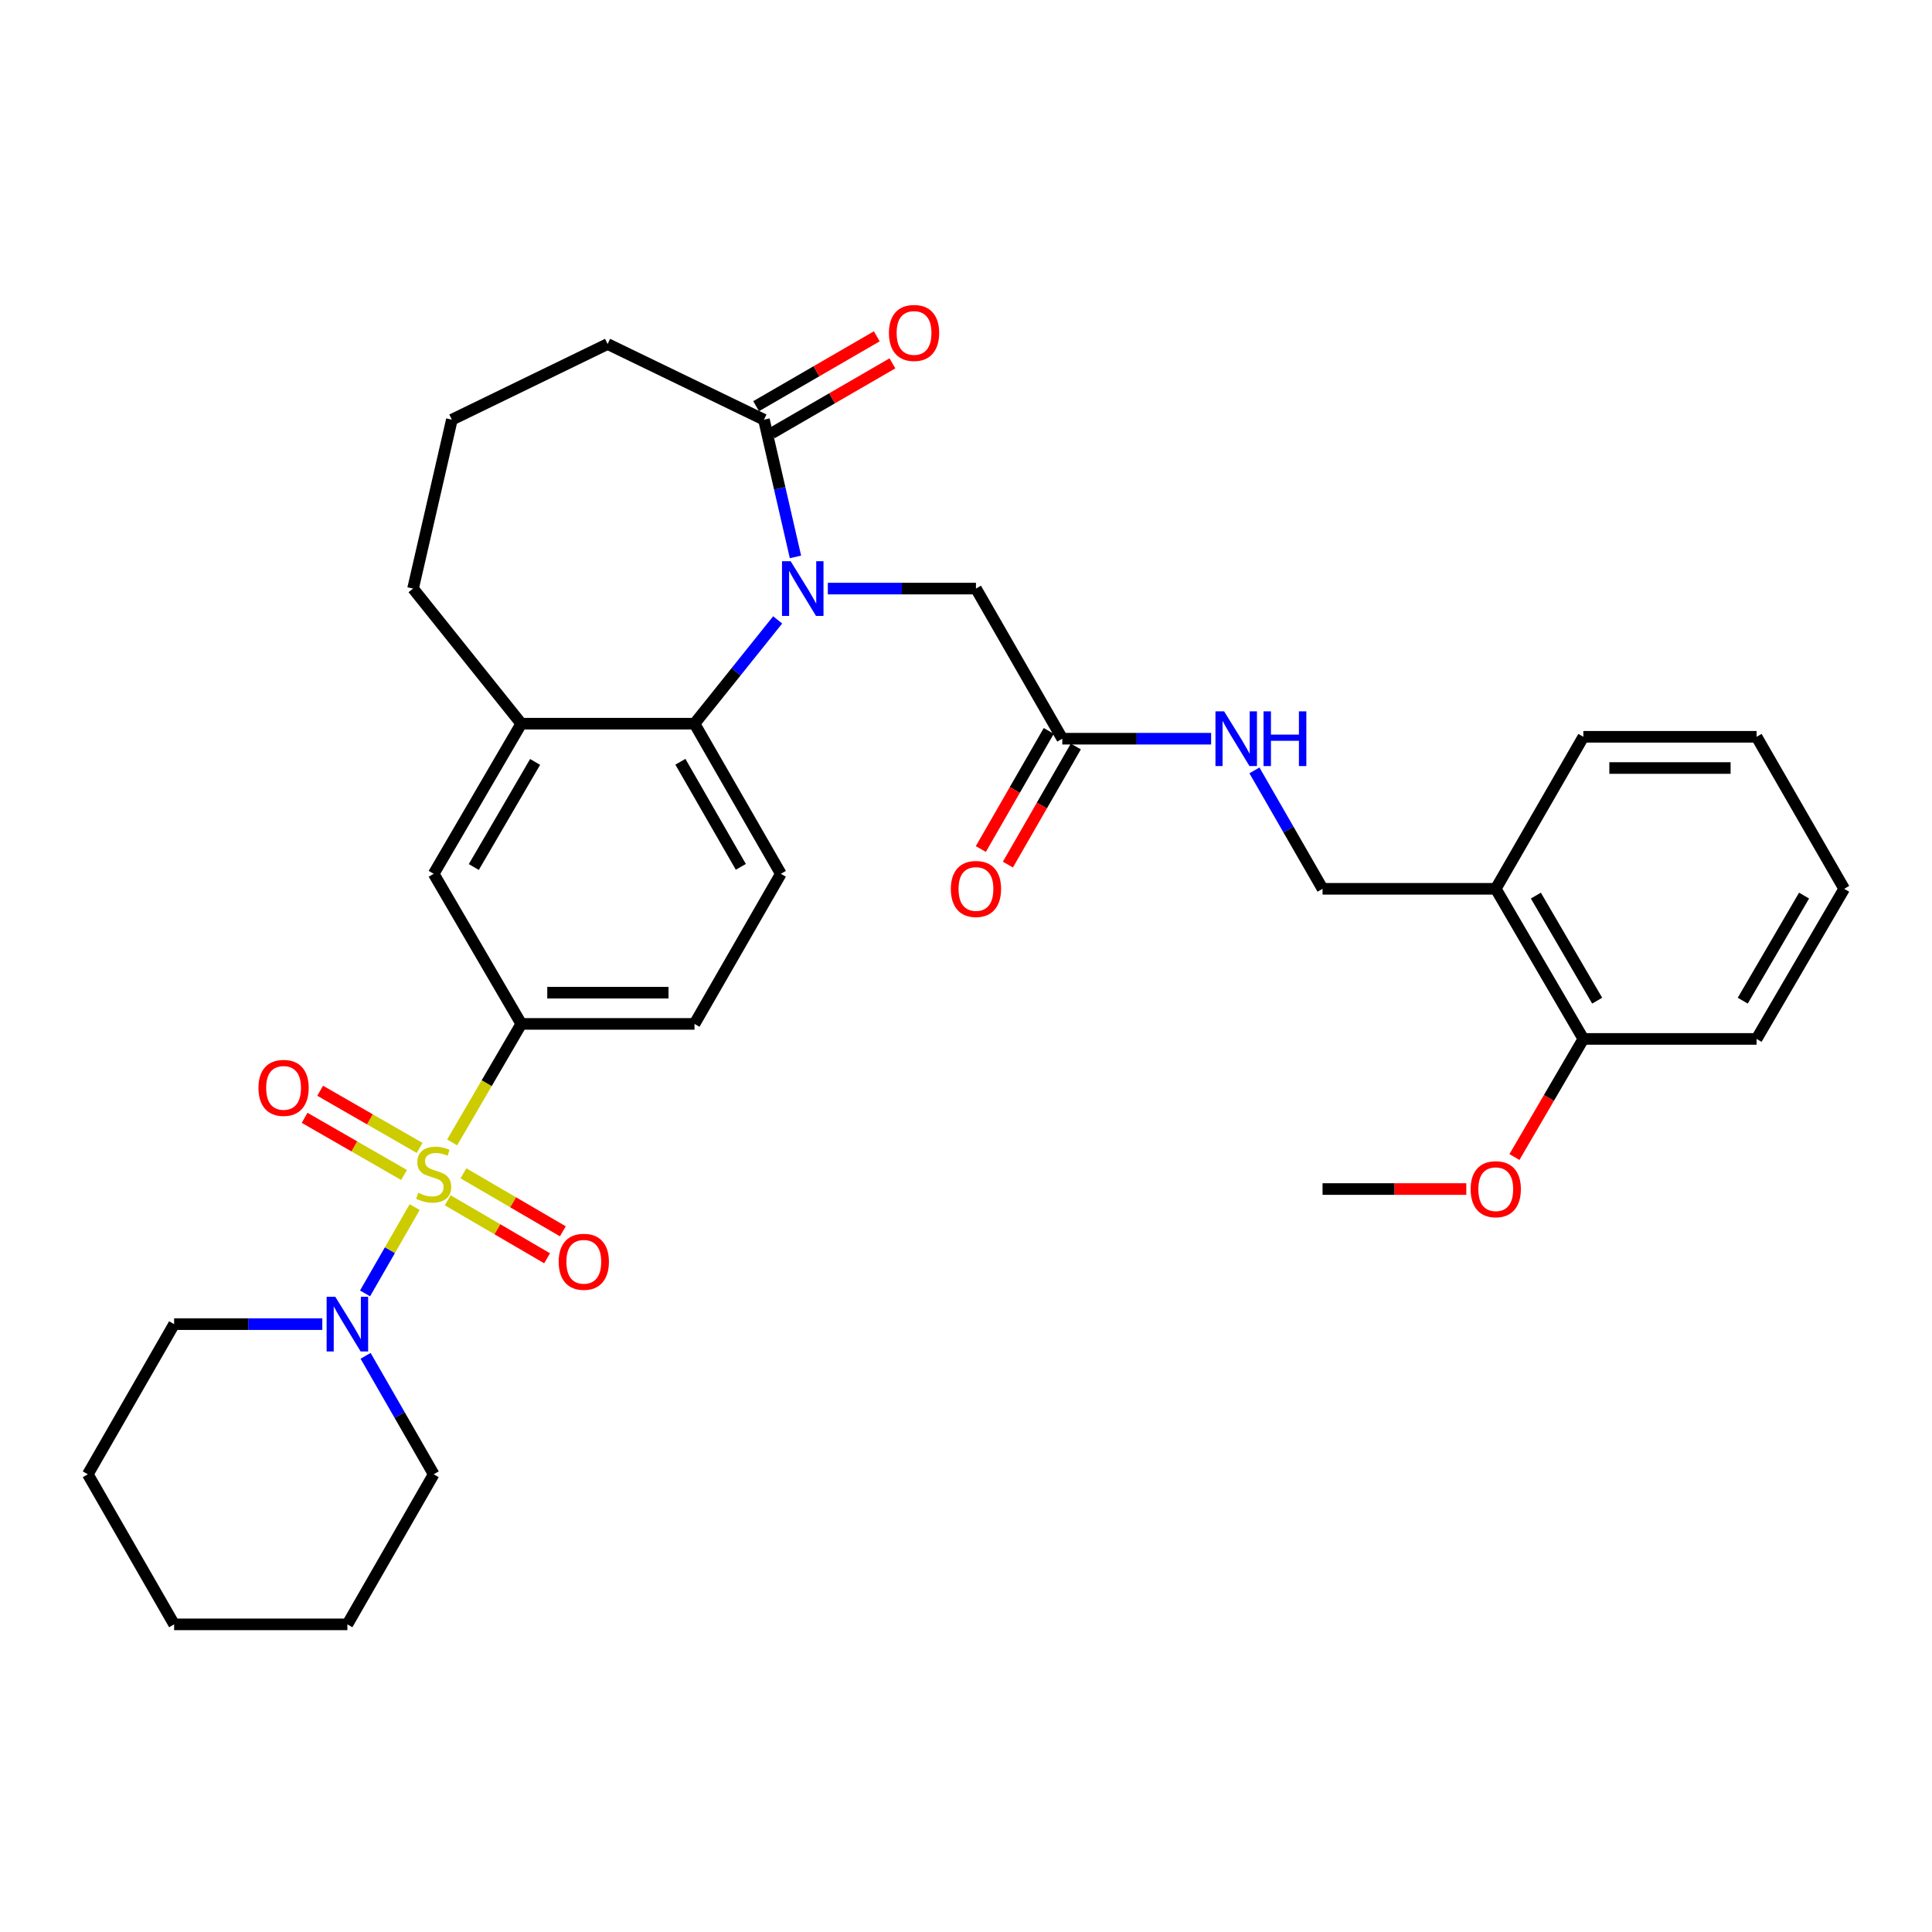 <?xml version='1.0' encoding='iso-8859-1'?>
<svg version='1.1' baseProfile='full'
              xmlns='http://www.w3.org/2000/svg'
                      xmlns:rdkit='http://www.rdkit.org/xml'
                      xmlns:xlink='http://www.w3.org/1999/xlink'
                  xml:space='preserve'
width='1000px' height='1000px' viewBox='0 0 1000 1000'>
<!-- END OF HEADER -->
<rect style='opacity:1.0;fill:#FFFFFF;stroke:none' width='1000' height='1000' x='0' y='0'> </rect>
<path class='bond-2' d='M 214.636,624.793 L 201.792,647.129' style='fill:none;fill-rule:evenodd;stroke:#CCCC00;stroke-width:6px;stroke-linecap:butt;stroke-linejoin:miter;stroke-opacity:1' />
<path class='bond-2' d='M 201.792,647.129 L 188.949,669.466' style='fill:none;fill-rule:evenodd;stroke:#0000FF;stroke-width:6px;stroke-linecap:butt;stroke-linejoin:miter;stroke-opacity:1' />
<path class='bond-3' d='M 234.031,591.303 L 251.922,560.637' style='fill:none;fill-rule:evenodd;stroke:#CCCC00;stroke-width:6px;stroke-linecap:butt;stroke-linejoin:miter;stroke-opacity:1' />
<path class='bond-3' d='M 251.922,560.637 L 269.814,529.97' style='fill:none;fill-rule:evenodd;stroke:#000000;stroke-width:6px;stroke-linecap:butt;stroke-linejoin:miter;stroke-opacity:1' />
<path class='bond-8' d='M 231.736,621.263 L 257.457,636.274' style='fill:none;fill-rule:evenodd;stroke:#CCCC00;stroke-width:6px;stroke-linecap:butt;stroke-linejoin:miter;stroke-opacity:1' />
<path class='bond-8' d='M 257.457,636.274 L 283.179,651.285' style='fill:none;fill-rule:evenodd;stroke:#FF0000;stroke-width:6px;stroke-linecap:butt;stroke-linejoin:miter;stroke-opacity:1' />
<path class='bond-8' d='M 239.882,607.304 L 265.604,622.316' style='fill:none;fill-rule:evenodd;stroke:#CCCC00;stroke-width:6px;stroke-linecap:butt;stroke-linejoin:miter;stroke-opacity:1' />
<path class='bond-8' d='M 265.604,622.316 L 291.325,637.327' style='fill:none;fill-rule:evenodd;stroke:#FF0000;stroke-width:6px;stroke-linecap:butt;stroke-linejoin:miter;stroke-opacity:1' />
<path class='bond-9' d='M 217.187,594.158 L 191.454,579.365' style='fill:none;fill-rule:evenodd;stroke:#CCCC00;stroke-width:6px;stroke-linecap:butt;stroke-linejoin:miter;stroke-opacity:1' />
<path class='bond-9' d='M 191.454,579.365 L 165.721,564.571' style='fill:none;fill-rule:evenodd;stroke:#FF0000;stroke-width:6px;stroke-linecap:butt;stroke-linejoin:miter;stroke-opacity:1' />
<path class='bond-9' d='M 209.132,608.169 L 183.399,593.376' style='fill:none;fill-rule:evenodd;stroke:#CCCC00;stroke-width:6px;stroke-linecap:butt;stroke-linejoin:miter;stroke-opacity:1' />
<path class='bond-9' d='M 183.399,593.376 L 157.666,578.582' style='fill:none;fill-rule:evenodd;stroke:#FF0000;stroke-width:6px;stroke-linecap:butt;stroke-linejoin:miter;stroke-opacity:1' />
<path class='bond-0' d='M 402.522,320.851 L 380.998,347.714' style='fill:none;fill-rule:evenodd;stroke:#0000FF;stroke-width:6px;stroke-linecap:butt;stroke-linejoin:miter;stroke-opacity:1' />
<path class='bond-0' d='M 380.998,347.714 L 359.475,374.576' style='fill:none;fill-rule:evenodd;stroke:#000000;stroke-width:6px;stroke-linecap:butt;stroke-linejoin:miter;stroke-opacity:1' />
<path class='bond-4' d='M 411.733,288.248 L 403.575,252.741' style='fill:none;fill-rule:evenodd;stroke:#0000FF;stroke-width:6px;stroke-linecap:butt;stroke-linejoin:miter;stroke-opacity:1' />
<path class='bond-4' d='M 403.575,252.741 L 395.416,217.234' style='fill:none;fill-rule:evenodd;stroke:#000000;stroke-width:6px;stroke-linecap:butt;stroke-linejoin:miter;stroke-opacity:1' />
<path class='bond-7' d='M 428.483,304.651 L 466.818,304.651' style='fill:none;fill-rule:evenodd;stroke:#0000FF;stroke-width:6px;stroke-linecap:butt;stroke-linejoin:miter;stroke-opacity:1' />
<path class='bond-7' d='M 466.818,304.651 L 505.154,304.651' style='fill:none;fill-rule:evenodd;stroke:#000000;stroke-width:6px;stroke-linecap:butt;stroke-linejoin:miter;stroke-opacity:1' />
<path class='bond-1' d='M 359.475,374.576 L 404.162,452.278' style='fill:none;fill-rule:evenodd;stroke:#000000;stroke-width:6px;stroke-linecap:butt;stroke-linejoin:miter;stroke-opacity:1' />
<path class='bond-1' d='M 352.168,394.289 L 383.449,448.68' style='fill:none;fill-rule:evenodd;stroke:#000000;stroke-width:6px;stroke-linecap:butt;stroke-linejoin:miter;stroke-opacity:1' />
<path class='bond-33' d='M 359.475,374.576 L 269.814,374.576' style='fill:none;fill-rule:evenodd;stroke:#000000;stroke-width:6px;stroke-linecap:butt;stroke-linejoin:miter;stroke-opacity:1' />
<path class='bond-20' d='M 189.232,701.774 L 206.856,732.429' style='fill:none;fill-rule:evenodd;stroke:#0000FF;stroke-width:6px;stroke-linecap:butt;stroke-linejoin:miter;stroke-opacity:1' />
<path class='bond-20' d='M 206.856,732.429 L 224.48,763.084' style='fill:none;fill-rule:evenodd;stroke:#000000;stroke-width:6px;stroke-linecap:butt;stroke-linejoin:miter;stroke-opacity:1' />
<path class='bond-21' d='M 166.821,685.373 L 128.477,685.373' style='fill:none;fill-rule:evenodd;stroke:#0000FF;stroke-width:6px;stroke-linecap:butt;stroke-linejoin:miter;stroke-opacity:1' />
<path class='bond-21' d='M 128.477,685.373 L 90.132,685.373' style='fill:none;fill-rule:evenodd;stroke:#000000;stroke-width:6px;stroke-linecap:butt;stroke-linejoin:miter;stroke-opacity:1' />
<path class='bond-6' d='M 269.814,529.97 L 224.48,452.278' style='fill:none;fill-rule:evenodd;stroke:#000000;stroke-width:6px;stroke-linecap:butt;stroke-linejoin:miter;stroke-opacity:1' />
<path class='bond-14' d='M 269.814,529.97 L 359.475,529.97' style='fill:none;fill-rule:evenodd;stroke:#000000;stroke-width:6px;stroke-linecap:butt;stroke-linejoin:miter;stroke-opacity:1' />
<path class='bond-14' d='M 283.263,513.809 L 346.026,513.809' style='fill:none;fill-rule:evenodd;stroke:#000000;stroke-width:6px;stroke-linecap:butt;stroke-linejoin:miter;stroke-opacity:1' />
<path class='bond-15' d='M 399.465,224.227 L 430.689,206.149' style='fill:none;fill-rule:evenodd;stroke:#000000;stroke-width:6px;stroke-linecap:butt;stroke-linejoin:miter;stroke-opacity:1' />
<path class='bond-15' d='M 430.689,206.149 L 461.913,188.071' style='fill:none;fill-rule:evenodd;stroke:#FF0000;stroke-width:6px;stroke-linecap:butt;stroke-linejoin:miter;stroke-opacity:1' />
<path class='bond-15' d='M 391.367,210.241 L 422.591,192.162' style='fill:none;fill-rule:evenodd;stroke:#000000;stroke-width:6px;stroke-linecap:butt;stroke-linejoin:miter;stroke-opacity:1' />
<path class='bond-15' d='M 422.591,192.162 L 453.815,174.084' style='fill:none;fill-rule:evenodd;stroke:#FF0000;stroke-width:6px;stroke-linecap:butt;stroke-linejoin:miter;stroke-opacity:1' />
<path class='bond-35' d='M 395.416,217.234 L 314.492,178.069' style='fill:none;fill-rule:evenodd;stroke:#000000;stroke-width:6px;stroke-linecap:butt;stroke-linejoin:miter;stroke-opacity:1' />
<path class='bond-5' d='M 269.814,374.576 L 224.48,452.278' style='fill:none;fill-rule:evenodd;stroke:#000000;stroke-width:6px;stroke-linecap:butt;stroke-linejoin:miter;stroke-opacity:1' />
<path class='bond-5' d='M 276.973,394.376 L 245.24,448.767' style='fill:none;fill-rule:evenodd;stroke:#000000;stroke-width:6px;stroke-linecap:butt;stroke-linejoin:miter;stroke-opacity:1' />
<path class='bond-23' d='M 269.814,374.576 L 213.796,304.651' style='fill:none;fill-rule:evenodd;stroke:#000000;stroke-width:6px;stroke-linecap:butt;stroke-linejoin:miter;stroke-opacity:1' />
<path class='bond-10' d='M 505.154,304.651 L 549.841,382.352' style='fill:none;fill-rule:evenodd;stroke:#000000;stroke-width:6px;stroke-linecap:butt;stroke-linejoin:miter;stroke-opacity:1' />
<path class='bond-13' d='M 549.841,382.352 L 588.355,382.352' style='fill:none;fill-rule:evenodd;stroke:#000000;stroke-width:6px;stroke-linecap:butt;stroke-linejoin:miter;stroke-opacity:1' />
<path class='bond-13' d='M 588.355,382.352 L 626.87,382.352' style='fill:none;fill-rule:evenodd;stroke:#0000FF;stroke-width:6px;stroke-linecap:butt;stroke-linejoin:miter;stroke-opacity:1' />
<path class='bond-18' d='M 542.836,378.323 L 525.255,408.889' style='fill:none;fill-rule:evenodd;stroke:#000000;stroke-width:6px;stroke-linecap:butt;stroke-linejoin:miter;stroke-opacity:1' />
<path class='bond-18' d='M 525.255,408.889 L 507.674,439.455' style='fill:none;fill-rule:evenodd;stroke:#FF0000;stroke-width:6px;stroke-linecap:butt;stroke-linejoin:miter;stroke-opacity:1' />
<path class='bond-18' d='M 556.845,386.381 L 539.265,416.947' style='fill:none;fill-rule:evenodd;stroke:#000000;stroke-width:6px;stroke-linecap:butt;stroke-linejoin:miter;stroke-opacity:1' />
<path class='bond-18' d='M 539.265,416.947 L 521.684,447.513' style='fill:none;fill-rule:evenodd;stroke:#FF0000;stroke-width:6px;stroke-linecap:butt;stroke-linejoin:miter;stroke-opacity:1' />
<path class='bond-11' d='M 404.162,452.278 L 359.475,529.97' style='fill:none;fill-rule:evenodd;stroke:#000000;stroke-width:6px;stroke-linecap:butt;stroke-linejoin:miter;stroke-opacity:1' />
<path class='bond-12' d='M 774.2,460.044 L 684.548,460.044' style='fill:none;fill-rule:evenodd;stroke:#000000;stroke-width:6px;stroke-linecap:butt;stroke-linejoin:miter;stroke-opacity:1' />
<path class='bond-17' d='M 774.2,460.044 L 819.542,537.746' style='fill:none;fill-rule:evenodd;stroke:#000000;stroke-width:6px;stroke-linecap:butt;stroke-linejoin:miter;stroke-opacity:1' />
<path class='bond-17' d='M 794.96,463.554 L 826.7,517.945' style='fill:none;fill-rule:evenodd;stroke:#000000;stroke-width:6px;stroke-linecap:butt;stroke-linejoin:miter;stroke-opacity:1' />
<path class='bond-25' d='M 774.2,460.044 L 819.542,381.364' style='fill:none;fill-rule:evenodd;stroke:#000000;stroke-width:6px;stroke-linecap:butt;stroke-linejoin:miter;stroke-opacity:1' />
<path class='bond-16' d='M 649.294,398.753 L 666.921,429.399' style='fill:none;fill-rule:evenodd;stroke:#0000FF;stroke-width:6px;stroke-linecap:butt;stroke-linejoin:miter;stroke-opacity:1' />
<path class='bond-16' d='M 666.921,429.399 L 684.548,460.044' style='fill:none;fill-rule:evenodd;stroke:#000000;stroke-width:6px;stroke-linecap:butt;stroke-linejoin:miter;stroke-opacity:1' />
<path class='bond-22' d='M 819.542,537.746 L 801.705,568.312' style='fill:none;fill-rule:evenodd;stroke:#000000;stroke-width:6px;stroke-linecap:butt;stroke-linejoin:miter;stroke-opacity:1' />
<path class='bond-22' d='M 801.705,568.312 L 783.869,598.878' style='fill:none;fill-rule:evenodd;stroke:#FF0000;stroke-width:6px;stroke-linecap:butt;stroke-linejoin:miter;stroke-opacity:1' />
<path class='bond-26' d='M 819.542,537.746 L 909.203,537.746' style='fill:none;fill-rule:evenodd;stroke:#000000;stroke-width:6px;stroke-linecap:butt;stroke-linejoin:miter;stroke-opacity:1' />
<path class='bond-19' d='M 314.492,178.069 L 233.881,217.234' style='fill:none;fill-rule:evenodd;stroke:#000000;stroke-width:6px;stroke-linecap:butt;stroke-linejoin:miter;stroke-opacity:1' />
<path class='bond-28' d='M 224.48,763.084 L 179.802,840.767' style='fill:none;fill-rule:evenodd;stroke:#000000;stroke-width:6px;stroke-linecap:butt;stroke-linejoin:miter;stroke-opacity:1' />
<path class='bond-29' d='M 90.132,685.373 L 45.455,763.084' style='fill:none;fill-rule:evenodd;stroke:#000000;stroke-width:6px;stroke-linecap:butt;stroke-linejoin:miter;stroke-opacity:1' />
<path class='bond-27' d='M 758.958,615.447 L 721.753,615.447' style='fill:none;fill-rule:evenodd;stroke:#FF0000;stroke-width:6px;stroke-linecap:butt;stroke-linejoin:miter;stroke-opacity:1' />
<path class='bond-27' d='M 721.753,615.447 L 684.548,615.447' style='fill:none;fill-rule:evenodd;stroke:#000000;stroke-width:6px;stroke-linecap:butt;stroke-linejoin:miter;stroke-opacity:1' />
<path class='bond-24' d='M 213.796,304.651 L 233.881,217.234' style='fill:none;fill-rule:evenodd;stroke:#000000;stroke-width:6px;stroke-linecap:butt;stroke-linejoin:miter;stroke-opacity:1' />
<path class='bond-30' d='M 819.542,381.364 L 909.203,381.364' style='fill:none;fill-rule:evenodd;stroke:#000000;stroke-width:6px;stroke-linecap:butt;stroke-linejoin:miter;stroke-opacity:1' />
<path class='bond-30' d='M 832.991,397.526 L 895.754,397.526' style='fill:none;fill-rule:evenodd;stroke:#000000;stroke-width:6px;stroke-linecap:butt;stroke-linejoin:miter;stroke-opacity:1' />
<path class='bond-36' d='M 909.203,537.746 L 954.545,460.044' style='fill:none;fill-rule:evenodd;stroke:#000000;stroke-width:6px;stroke-linecap:butt;stroke-linejoin:miter;stroke-opacity:1' />
<path class='bond-36' d='M 902.046,517.945 L 933.785,463.554' style='fill:none;fill-rule:evenodd;stroke:#000000;stroke-width:6px;stroke-linecap:butt;stroke-linejoin:miter;stroke-opacity:1' />
<path class='bond-34' d='M 179.802,840.767 L 90.132,840.767' style='fill:none;fill-rule:evenodd;stroke:#000000;stroke-width:6px;stroke-linecap:butt;stroke-linejoin:miter;stroke-opacity:1' />
<path class='bond-32' d='M 45.455,763.084 L 90.132,840.767' style='fill:none;fill-rule:evenodd;stroke:#000000;stroke-width:6px;stroke-linecap:butt;stroke-linejoin:miter;stroke-opacity:1' />
<path class='bond-31' d='M 909.203,381.364 L 954.545,460.044' style='fill:none;fill-rule:evenodd;stroke:#000000;stroke-width:6px;stroke-linecap:butt;stroke-linejoin:miter;stroke-opacity:1' />
<path  class='atom-0' d='M 216.48 617.392
Q 216.8 617.512, 218.12 618.072
Q 219.44 618.632, 220.88 618.992
Q 222.36 619.312, 223.8 619.312
Q 226.48 619.312, 228.04 618.032
Q 229.6 616.712, 229.6 614.432
Q 229.6 612.872, 228.8 611.912
Q 228.04 610.952, 226.84 610.432
Q 225.64 609.912, 223.64 609.312
Q 221.12 608.552, 219.6 607.832
Q 218.12 607.112, 217.04 605.592
Q 216 604.072, 216 601.512
Q 216 597.952, 218.4 595.752
Q 220.84 593.552, 225.64 593.552
Q 228.92 593.552, 232.64 595.112
L 231.72 598.192
Q 228.32 596.792, 225.76 596.792
Q 223 596.792, 221.48 597.952
Q 219.96 599.072, 220 601.032
Q 220 602.552, 220.76 603.472
Q 221.56 604.392, 222.68 604.912
Q 223.84 605.432, 225.76 606.032
Q 228.32 606.832, 229.84 607.632
Q 231.36 608.432, 232.44 610.072
Q 233.56 611.672, 233.56 614.432
Q 233.56 618.352, 230.92 620.472
Q 228.32 622.552, 223.96 622.552
Q 221.44 622.552, 219.52 621.992
Q 217.64 621.472, 215.4 620.552
L 216.48 617.392
' fill='#CCCC00'/>
<path  class='atom-1' d='M 409.242 290.491
L 418.522 305.491
Q 419.442 306.971, 420.922 309.651
Q 422.402 312.331, 422.482 312.491
L 422.482 290.491
L 426.242 290.491
L 426.242 318.811
L 422.362 318.811
L 412.402 302.411
Q 411.242 300.491, 410.002 298.291
Q 408.802 296.091, 408.442 295.411
L 408.442 318.811
L 404.762 318.811
L 404.762 290.491
L 409.242 290.491
' fill='#0000FF'/>
<path  class='atom-3' d='M 173.542 671.213
L 182.822 686.213
Q 183.742 687.693, 185.222 690.373
Q 186.702 693.053, 186.782 693.213
L 186.782 671.213
L 190.542 671.213
L 190.542 699.533
L 186.662 699.533
L 176.702 683.133
Q 175.542 681.213, 174.302 679.013
Q 173.102 676.813, 172.742 676.133
L 172.742 699.533
L 169.062 699.533
L 169.062 671.213
L 173.542 671.213
' fill='#0000FF'/>
<path  class='atom-9' d='M 289.173 653.094
Q 289.173 646.294, 292.533 642.494
Q 295.893 638.694, 302.173 638.694
Q 308.453 638.694, 311.813 642.494
Q 315.173 646.294, 315.173 653.094
Q 315.173 659.974, 311.773 663.894
Q 308.373 667.774, 302.173 667.774
Q 295.933 667.774, 292.533 663.894
Q 289.173 660.014, 289.173 653.094
M 302.173 664.574
Q 306.493 664.574, 308.813 661.694
Q 311.173 658.774, 311.173 653.094
Q 311.173 647.534, 308.813 644.734
Q 306.493 641.894, 302.173 641.894
Q 297.853 641.894, 295.493 644.694
Q 293.173 647.494, 293.173 653.094
Q 293.173 658.814, 295.493 661.694
Q 297.853 664.574, 302.173 664.574
' fill='#FF0000'/>
<path  class='atom-10' d='M 133.779 563.083
Q 133.779 556.283, 137.139 552.483
Q 140.499 548.683, 146.779 548.683
Q 153.059 548.683, 156.419 552.483
Q 159.779 556.283, 159.779 563.083
Q 159.779 569.963, 156.379 573.883
Q 152.979 577.763, 146.779 577.763
Q 140.539 577.763, 137.139 573.883
Q 133.779 570.003, 133.779 563.083
M 146.779 574.563
Q 151.099 574.563, 153.419 571.683
Q 155.779 568.763, 155.779 563.083
Q 155.779 557.523, 153.419 554.723
Q 151.099 551.883, 146.779 551.883
Q 142.459 551.883, 140.099 554.683
Q 137.779 557.483, 137.779 563.083
Q 137.779 568.803, 140.099 571.683
Q 142.459 574.563, 146.779 574.563
' fill='#FF0000'/>
<path  class='atom-14' d='M 633.601 368.192
L 642.881 383.192
Q 643.801 384.672, 645.281 387.352
Q 646.761 390.032, 646.841 390.192
L 646.841 368.192
L 650.601 368.192
L 650.601 396.512
L 646.721 396.512
L 636.761 380.112
Q 635.601 378.192, 634.361 375.992
Q 633.161 373.792, 632.801 373.112
L 632.801 396.512
L 629.121 396.512
L 629.121 368.192
L 633.601 368.192
' fill='#0000FF'/>
<path  class='atom-14' d='M 654.001 368.192
L 657.841 368.192
L 657.841 380.232
L 672.321 380.232
L 672.321 368.192
L 676.161 368.192
L 676.161 396.512
L 672.321 396.512
L 672.321 383.432
L 657.841 383.432
L 657.841 396.512
L 654.001 396.512
L 654.001 368.192
' fill='#0000FF'/>
<path  class='atom-16' d='M 460.109 172.331
Q 460.109 165.531, 463.469 161.731
Q 466.829 157.931, 473.109 157.931
Q 479.389 157.931, 482.749 161.731
Q 486.109 165.531, 486.109 172.331
Q 486.109 179.211, 482.709 183.131
Q 479.309 187.011, 473.109 187.011
Q 466.869 187.011, 463.469 183.131
Q 460.109 179.251, 460.109 172.331
M 473.109 183.811
Q 477.429 183.811, 479.749 180.931
Q 482.109 178.011, 482.109 172.331
Q 482.109 166.771, 479.749 163.971
Q 477.429 161.131, 473.109 161.131
Q 468.789 161.131, 466.429 163.931
Q 464.109 166.731, 464.109 172.331
Q 464.109 178.051, 466.429 180.931
Q 468.789 183.811, 473.109 183.811
' fill='#FF0000'/>
<path  class='atom-19' d='M 492.154 460.124
Q 492.154 453.324, 495.514 449.524
Q 498.874 445.724, 505.154 445.724
Q 511.434 445.724, 514.794 449.524
Q 518.154 453.324, 518.154 460.124
Q 518.154 467.004, 514.754 470.924
Q 511.354 474.804, 505.154 474.804
Q 498.914 474.804, 495.514 470.924
Q 492.154 467.044, 492.154 460.124
M 505.154 471.604
Q 509.474 471.604, 511.794 468.724
Q 514.154 465.804, 514.154 460.124
Q 514.154 454.564, 511.794 451.764
Q 509.474 448.924, 505.154 448.924
Q 500.834 448.924, 498.474 451.724
Q 496.154 454.524, 496.154 460.124
Q 496.154 465.844, 498.474 468.724
Q 500.834 471.604, 505.154 471.604
' fill='#FF0000'/>
<path  class='atom-23' d='M 761.2 615.527
Q 761.2 608.727, 764.56 604.927
Q 767.92 601.127, 774.2 601.127
Q 780.48 601.127, 783.84 604.927
Q 787.2 608.727, 787.2 615.527
Q 787.2 622.407, 783.8 626.327
Q 780.4 630.207, 774.2 630.207
Q 767.96 630.207, 764.56 626.327
Q 761.2 622.447, 761.2 615.527
M 774.2 627.007
Q 778.52 627.007, 780.84 624.127
Q 783.2 621.207, 783.2 615.527
Q 783.2 609.967, 780.84 607.167
Q 778.52 604.327, 774.2 604.327
Q 769.88 604.327, 767.52 607.127
Q 765.2 609.927, 765.2 615.527
Q 765.2 621.247, 767.52 624.127
Q 769.88 627.007, 774.2 627.007
' fill='#FF0000'/>
</svg>
